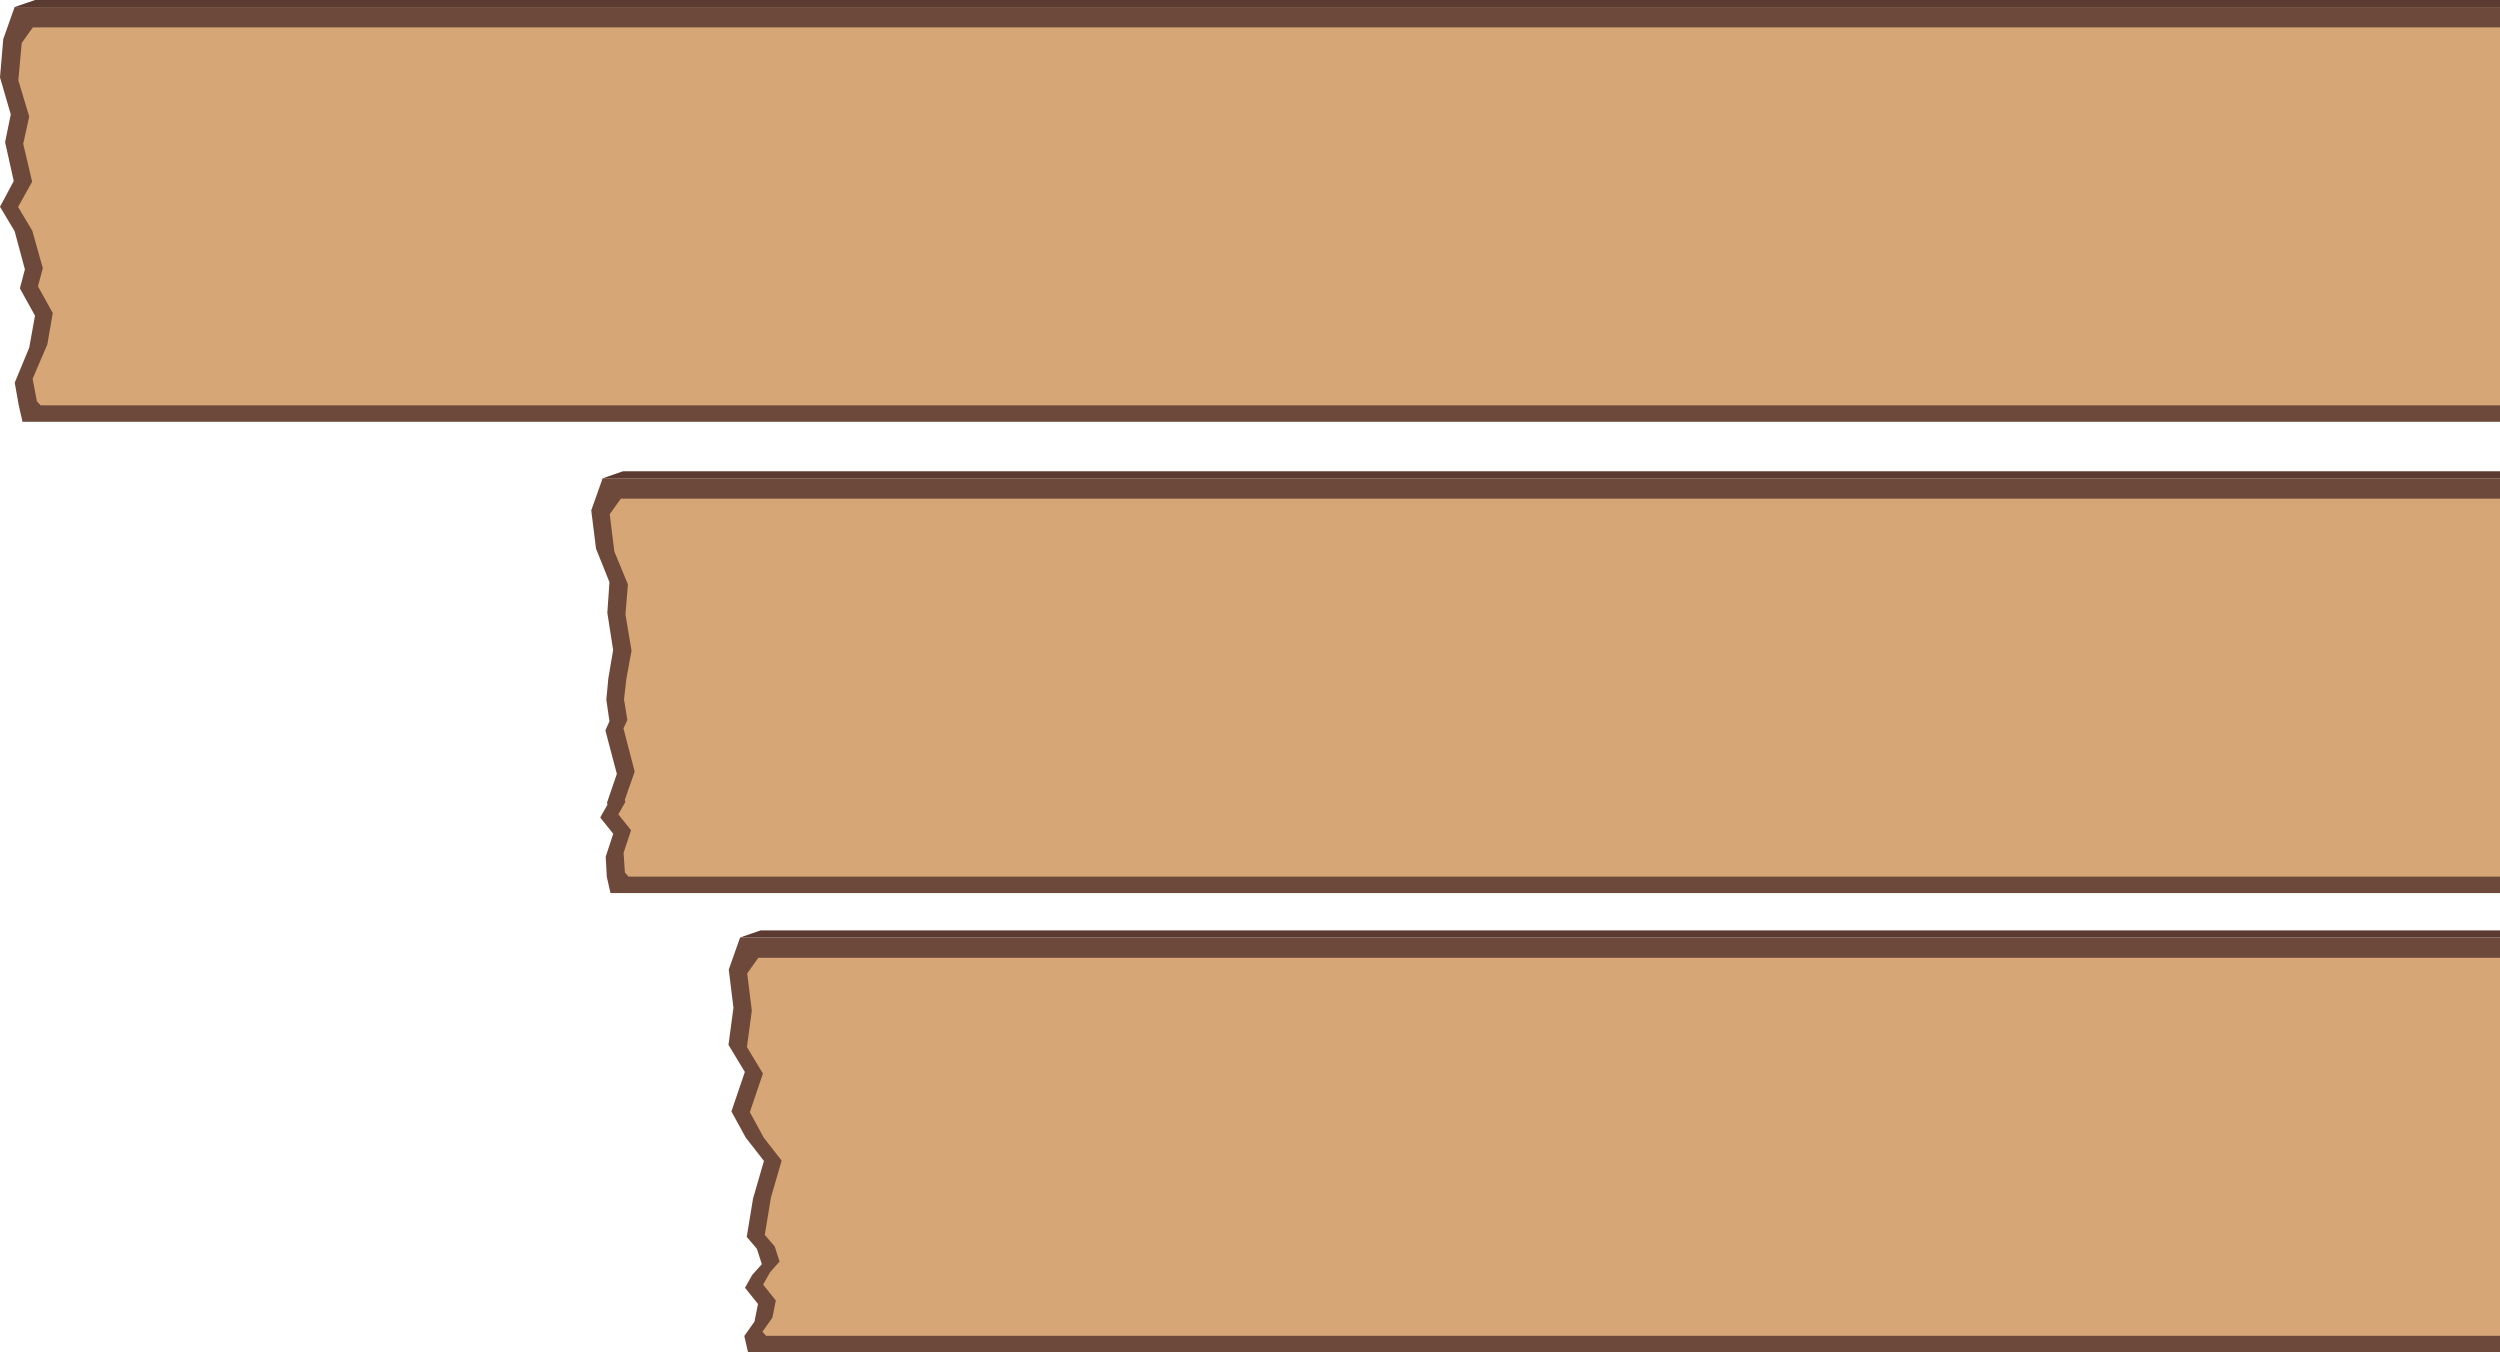 <?xml version="1.0" encoding="UTF-8"?><svg id="_レイヤー_2" xmlns="http://www.w3.org/2000/svg" viewBox="0 0 638.69 345.47"><defs><style>.cls-1{fill:#d6a676;}.cls-2{fill:#6d493c;}.cls-3{fill:#5b3b31;}</style></defs><g id="_レイヤー_1-2"><polygon class="cls-2" points="638.69 239.5 189.08 239.5 186.18 247.7 187.38 257.44 186.11 266.94 190.29 273.86 186.86 283.95 190.53 290.65 195.17 296.59 192.38 306.22 190.77 316 193.36 319.03 194.63 322.97 192.17 325.72 190.33 328.99 193.65 333.14 192.75 337.64 190.15 341.31 191.1 345.47 638.69 345.47 638.69 239.5"/><polygon class="cls-1" points="638.69 244.7 193.73 244.7 190.89 248.68 192.07 258.21 190.83 267.5 194.91 274.27 191.57 284.13 195.15 290.69 199.69 296.5 196.96 305.91 195.38 315.48 197.92 318.44 199.16 322.3 196.76 324.99 194.95 328.18 198.21 332.24 197.32 336.65 194.78 340.23 195.71 341.26 638.69 341.26 638.69 244.7"/><polygon class="cls-3" points="638.69 237.7 194.31 237.7 189.08 239.5 638.69 239.5 638.69 237.7"/><polygon class="cls-2" points="638.69 122.19 153.96 122.19 151.05 130.39 152.26 140.14 155.7 148.73 155.16 156.55 156.64 166.06 155.41 173.34 154.9 178.76 155.7 184.26 154.66 186.6 157.59 197.72 155.09 205.01 155.18 205.6 153.34 208.86 156.67 213.01 154.74 218.87 155.02 224 155.97 228.16 638.69 228.16 638.69 122.19"/><polygon class="cls-3" points="638.69 120.39 159.18 120.39 153.96 122.19 638.69 122.19 638.69 120.39"/><polygon class="cls-1" points="638.69 127.39 158.61 127.39 155.77 131.37 156.95 140.9 160.42 149.29 159.79 156.96 161.34 166.24 160.03 173.38 159.42 178.67 160.28 183.95 159.28 186.08 162.15 197.13 159.62 204.34 159.77 204.86 157.97 208.05 161.22 212.11 159.31 217.88 159.65 222.92 160.58 223.95 638.69 223.95 638.69 127.39"/><polygon class="cls-2" points="638.69 1.8 3.73 1.8 .83 10 0 19.77 2.75 29.24 1.3 36.33 3.51 46.25 0 52.83 3.74 59.07 6.36 68.82 5.08 73.67 8.94 80.65 7.47 88.81 3.76 97.77 4.8 103.61 5.75 107.76 638.69 107.76 638.69 1.8"/><polygon class="cls-1" points="638.69 7 8.39 7 5.55 10.98 4.69 20.53 7.47 29.79 5.93 36.73 8.21 46.43 4.62 52.86 8.26 58.97 10.94 68.51 9.7 73.15 13.48 79.98 12.09 88.01 8.33 96.78 9.43 102.53 10.36 103.55 638.69 103.55 638.69 7"/><polygon class="cls-3" points="638.69 0 8.96 0 3.73 1.8 638.69 1.8 638.69 0"/></g></svg>